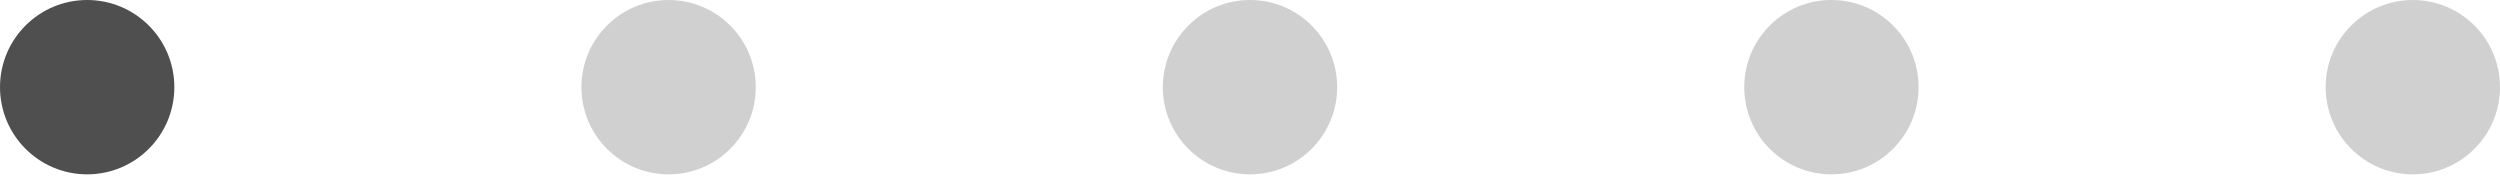 <svg width="245" height="18" viewBox="0 0 245 18" fill="none" xmlns="http://www.w3.org/2000/svg">
<circle cx="8.543" cy="8.543" r="8.543" fill="#4F4F4F"/>
<circle cx="65.522" cy="8.543" r="8.543" fill="#D0D0D0"/>
<circle cx="122.5" cy="8.543" r="8.543" fill="#D0D0D0"/>
<circle cx="179.479" cy="8.543" r="8.543" fill="#D0D0D0"/>
<circle cx="236.457" cy="8.543" r="8.543" fill="#D0D0D0"/>
</svg>
